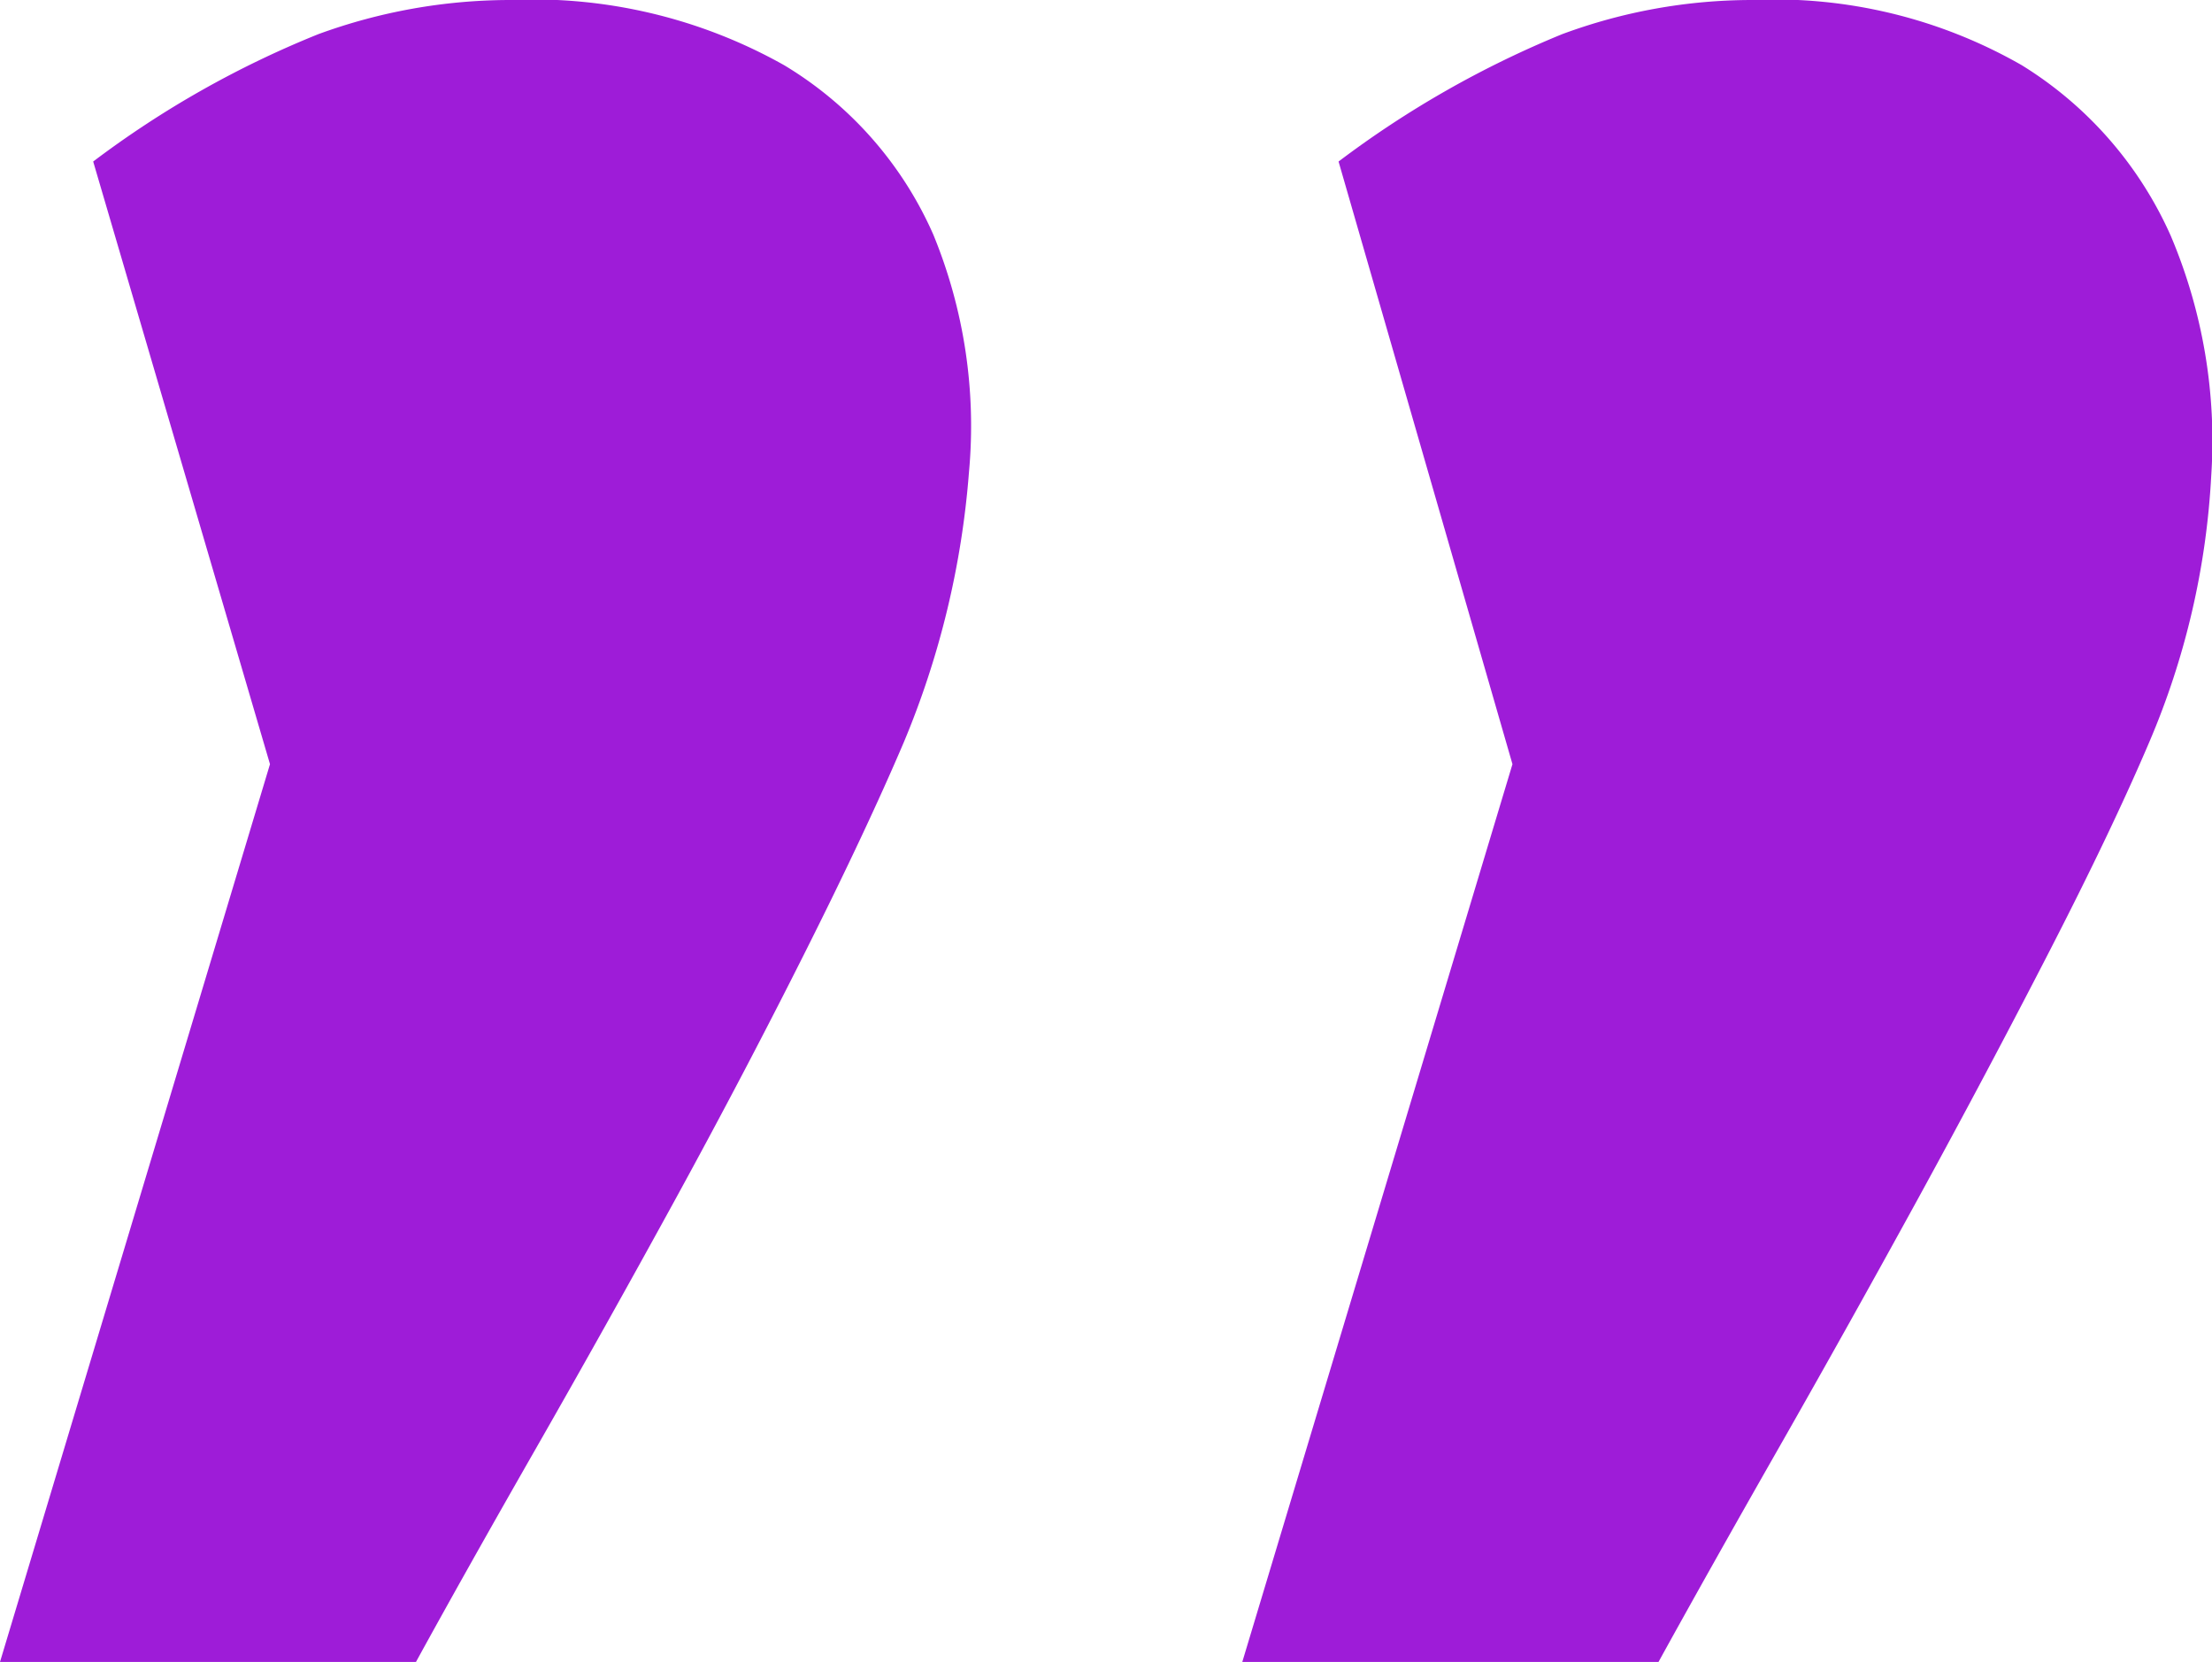 <svg xmlns="http://www.w3.org/2000/svg" width="35.82" height="26.907" viewBox="0 0 35.82 26.907"><path d="M6.337,33.137a15.891,15.891,0,0,1,3.646-2.062,9.059,9.059,0,0,1,3.093-.553,8.29,8.29,0,0,1,4.451,1.056,6.028,6.028,0,0,1,2.414,2.741,8.143,8.143,0,0,1,.578,3.847,14.121,14.121,0,0,1-1.056,4.375q-.6,1.408-1.584,3.37t-2.112,4.023Q14.635,52,13.5,53.984t-1.936,3.445H4.828L9.2,42.894Zm20.167,0a16.163,16.163,0,0,1,3.621-2.062,8.85,8.85,0,0,1,3.068-.553,8.051,8.051,0,0,1,4.375,1.056,6.2,6.2,0,0,1,2.414,2.766,8.5,8.5,0,0,1,.654,3.873,12.672,12.672,0,0,1-1.006,4.325q-.6,1.408-1.609,3.37t-2.137,4.023Q34.752,52,33.621,53.984t-1.936,3.445H24.945l4.375-14.535Z" transform="translate(-4.828 -30.522)" fill="#9E1CD8"/></svg>